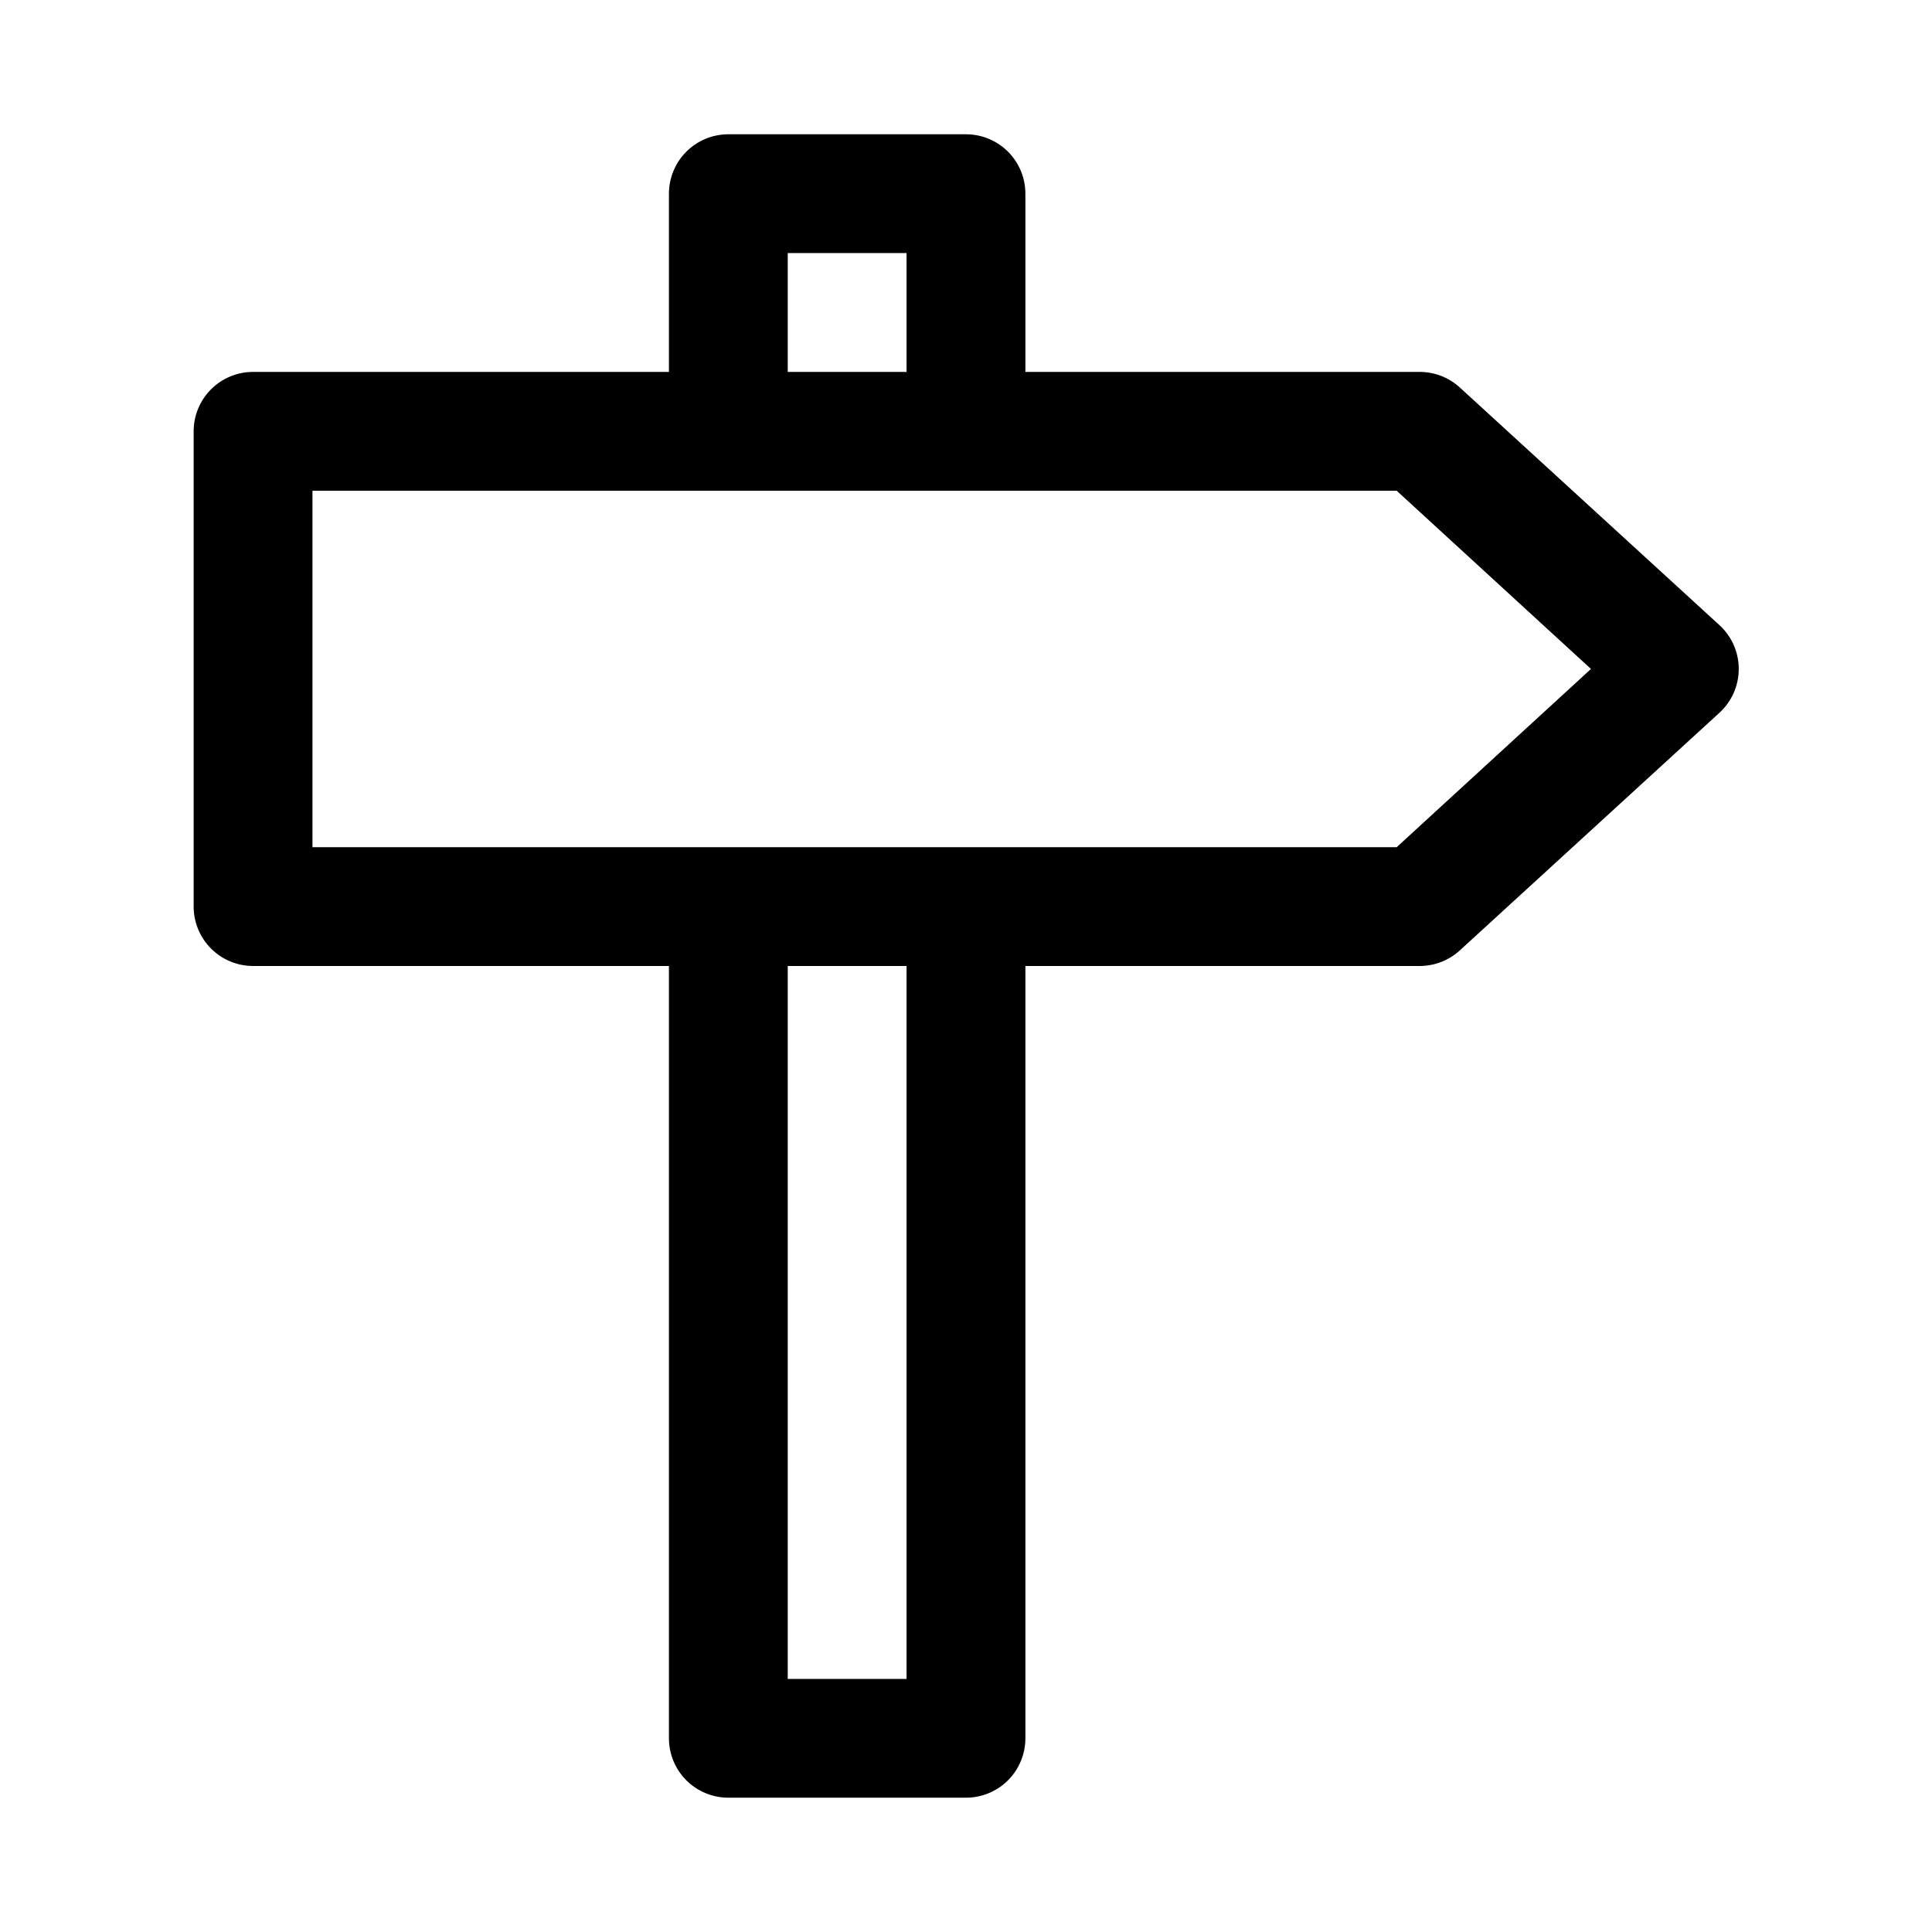 <?xml version="1.0" encoding="UTF-8"?>
<!-- Uploaded to: ICON Repo, www.svgrepo.com, Generator: ICON Repo Mixer Tools -->
<svg fill="#000000" width="800px" height="800px" version="1.1" viewBox="144 144 512 512" xmlns="http://www.w3.org/2000/svg">
 <path d="m599.63 309.63-68.801-62.977c-2.887-2.625-6.648-4.086-10.551-4.094h-104.54v-47.234c0-4.176-1.66-8.18-4.609-11.133-2.953-2.949-6.957-4.609-11.133-4.609h-62.977c-4.176 0-8.18 1.66-11.133 4.609-2.953 2.953-4.613 6.957-4.613 11.133v47.234h-110.21c-4.176 0-8.18 1.656-11.133 4.609s-4.613 6.957-4.613 11.133v125.95c0 4.176 1.66 8.18 4.613 11.133s6.957 4.613 11.133 4.613h110.21v204.67c0 4.176 1.66 8.18 4.613 11.133 2.953 2.953 6.957 4.609 11.133 4.609h62.977c4.176 0 8.18-1.656 11.133-4.609 2.949-2.953 4.609-6.957 4.609-11.133v-204.67h104.54c3.902-0.012 7.664-1.469 10.551-4.094l68.801-62.977c3.281-2.984 5.156-7.215 5.156-11.652 0-4.434-1.875-8.664-5.156-11.648zm-246.87-98.559h31.488v31.488h-31.488zm31.488 377.86h-31.488v-188.93h31.488zm129.89-220.42-287.33 0.004v-94.465h287.33l51.484 47.23z"/>
</svg>
